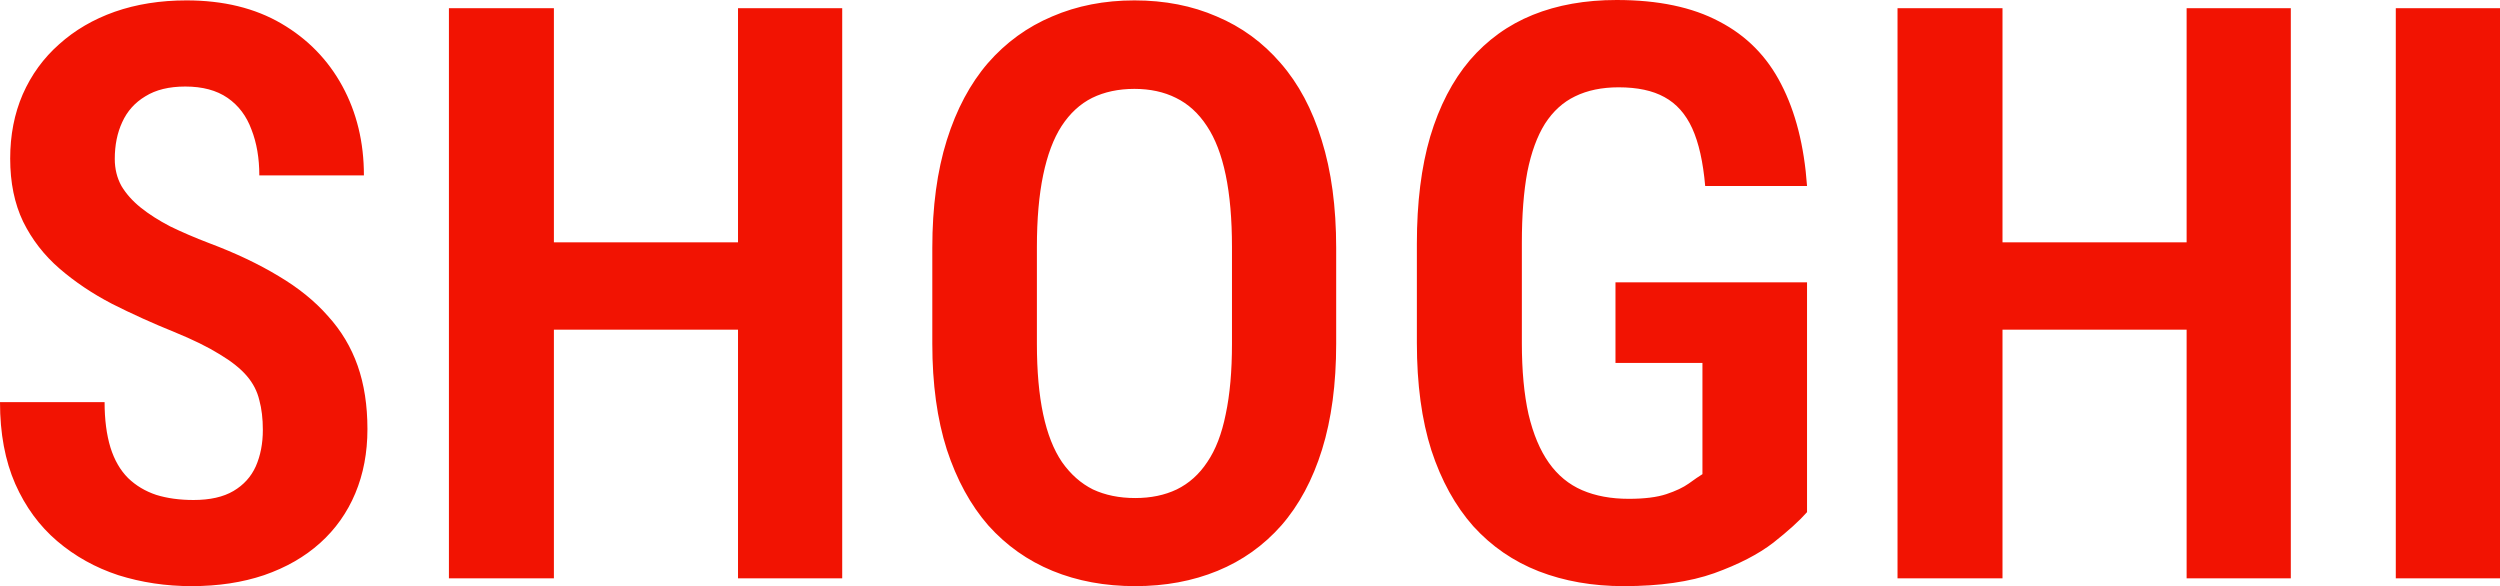 <svg width="900" height="211" viewBox="0 0 900 211" fill="none" xmlns="http://www.w3.org/2000/svg">
<path d="M94.625 154.768C94.625 150.727 94.202 147.157 93.356 144.055C92.604 140.861 91.1 137.947 88.843 135.316C86.587 132.685 83.343 130.101 79.113 127.564C74.882 124.932 69.43 122.254 62.755 119.529C54.857 116.335 47.383 112.952 40.332 109.381C33.281 105.716 26.982 101.487 21.435 96.695C15.888 91.903 11.517 86.264 8.32 79.78C5.218 73.296 3.667 65.732 3.667 57.087C3.667 48.629 5.171 40.924 8.179 33.97C11.282 26.922 15.653 20.908 21.294 15.928C26.935 10.854 33.61 6.954 41.319 4.229C49.123 1.504 57.724 0.141 67.126 0.141C80.382 0.141 91.758 2.913 101.253 8.457C110.749 14.002 118.082 21.519 123.253 31.01C128.423 40.501 131.009 51.214 131.009 63.148H93.356C93.356 56.946 92.416 51.448 90.536 46.656C88.75 41.77 85.882 37.964 81.934 35.239C77.985 32.514 72.908 31.151 66.703 31.151C60.874 31.151 56.08 32.326 52.319 34.675C48.558 36.93 45.785 40.031 43.999 43.978C42.212 47.831 41.319 52.247 41.319 57.227C41.319 60.798 42.118 64.04 43.717 66.953C45.409 69.773 47.712 72.357 50.627 74.706C53.541 77.055 57.067 79.31 61.203 81.472C65.434 83.539 70.134 85.559 75.305 87.533C84.801 91.103 93.121 95.05 100.267 99.373C107.411 103.602 113.334 108.394 118.035 113.75C122.83 119.013 126.402 124.98 128.752 131.651C131.103 138.323 132.278 145.935 132.278 154.486C132.278 162.944 130.821 170.649 127.906 177.603C124.992 184.556 120.761 190.523 115.214 195.504C109.667 200.485 102.946 204.337 95.049 207.062C87.245 209.693 78.549 211.009 68.959 211.009C59.746 211.009 50.956 209.693 42.589 207.062C34.315 204.337 26.982 200.249 20.589 194.799C14.196 189.349 9.166 182.489 5.5 174.22C1.833 165.856 0 156.036 0 144.76H37.653C37.653 151.056 38.358 156.506 39.768 161.111C41.178 165.622 43.294 169.286 46.114 172.105C48.934 174.83 52.319 176.851 56.267 178.166C60.216 179.388 64.682 179.999 69.665 179.999C75.588 179.999 80.382 178.918 84.049 176.757C87.715 174.596 90.395 171.636 92.087 167.877C93.779 164.024 94.625 159.655 94.625 154.768ZM274.851 87.251V118.684H189.533V87.251H274.851ZM199.404 2.96V208.19H161.611V2.96H199.404ZM303.196 2.96V208.19H265.684V2.96H303.196ZM481.024 89.225V123.758C481.024 138.229 479.332 150.916 475.947 161.816C472.563 172.716 467.674 181.831 461.281 189.161C454.888 196.397 447.226 201.847 438.294 205.512C429.364 209.177 419.492 211.009 408.68 211.009C397.775 211.009 387.856 209.177 378.924 205.512C369.993 201.847 362.284 196.397 355.797 189.161C349.404 181.831 344.422 172.716 340.849 161.816C337.37 150.916 335.631 138.229 335.631 123.758V89.225C335.631 74.471 337.37 61.55 340.849 50.462C344.327 39.373 349.263 30.117 355.656 22.694C362.143 15.27 369.852 9.679 378.784 5.92C387.715 2.067 397.586 0.141 408.398 0.141C419.304 0.141 429.175 2.067 438.013 5.92C446.944 9.679 454.606 15.27 460.999 22.694C467.486 30.117 472.422 39.373 475.806 50.462C479.285 61.55 481.024 74.471 481.024 89.225ZM443.512 123.758V88.942C443.512 78.888 442.76 70.242 441.256 63.007C439.752 55.771 437.495 49.898 434.487 45.387C431.479 40.783 427.765 37.4 423.347 35.239C419.022 33.077 414.039 31.997 408.398 31.997C402.663 31.997 397.586 33.077 393.168 35.239C388.843 37.4 385.176 40.783 382.168 45.387C379.253 49.898 377.045 55.771 375.54 63.007C374.036 70.242 373.284 78.888 373.284 88.942V123.758C373.284 133.625 374.036 142.082 375.54 149.13C377.045 156.178 379.301 161.91 382.309 166.327C385.412 170.743 389.125 174.032 393.45 176.193C397.869 178.26 402.945 179.294 408.68 179.294C414.321 179.294 419.304 178.26 423.628 176.193C428.047 174.032 431.714 170.743 434.628 166.327C437.637 161.91 439.846 156.178 441.256 149.13C442.76 142.082 443.512 133.625 443.512 123.758ZM650.533 101.628V184.369C647.807 187.47 643.764 191.135 638.403 195.363C633.048 199.498 625.948 203.163 617.109 206.357C608.366 209.458 597.506 211.009 584.534 211.009C573.347 211.009 563.145 209.224 553.932 205.652C544.813 202.082 536.963 196.678 530.382 189.443C523.895 182.113 518.865 172.998 515.292 162.097C511.814 151.197 510.074 138.323 510.074 123.476V87.674C510.074 72.92 511.673 60.094 514.869 49.193C518.16 38.199 522.907 29.037 529.113 21.707C535.412 14.377 542.98 8.927 551.817 5.356C560.654 1.785 570.713 0 581.995 0C596.946 0 609.257 2.584 618.944 7.753C628.721 12.827 636.146 20.344 641.225 30.305C646.393 40.266 649.498 52.482 650.533 66.953H613.866C613.114 58.308 611.561 51.401 609.215 46.233C606.862 41.065 603.523 37.306 599.202 34.957C594.97 32.608 589.469 31.433 582.7 31.433C576.683 31.433 571.466 32.514 567.047 34.675C562.722 36.742 559.103 40.031 556.189 44.542C553.368 49.052 551.253 54.831 549.843 61.879C548.527 68.927 547.868 77.431 547.868 87.392V123.476C547.868 133.437 548.668 141.988 550.266 149.13C551.958 156.272 554.402 162.097 557.599 166.608C560.795 171.119 564.791 174.408 569.586 176.475C574.38 178.542 579.974 179.576 586.367 179.576C592.008 179.576 596.521 179.012 599.906 177.884C603.288 176.757 605.971 175.488 607.945 174.079C610.015 172.575 611.657 171.448 612.879 170.696V130.665H581.572V101.628H650.533ZM796.347 87.251V118.684H711.033V87.251H796.347ZM720.901 2.96V208.19H683.108V2.96H720.901ZM824.692 2.96V208.19H787.183V2.96H824.692ZM900 2.96V208.19H862.485V2.96H900Z" fill="#F21302"/>
</svg>
